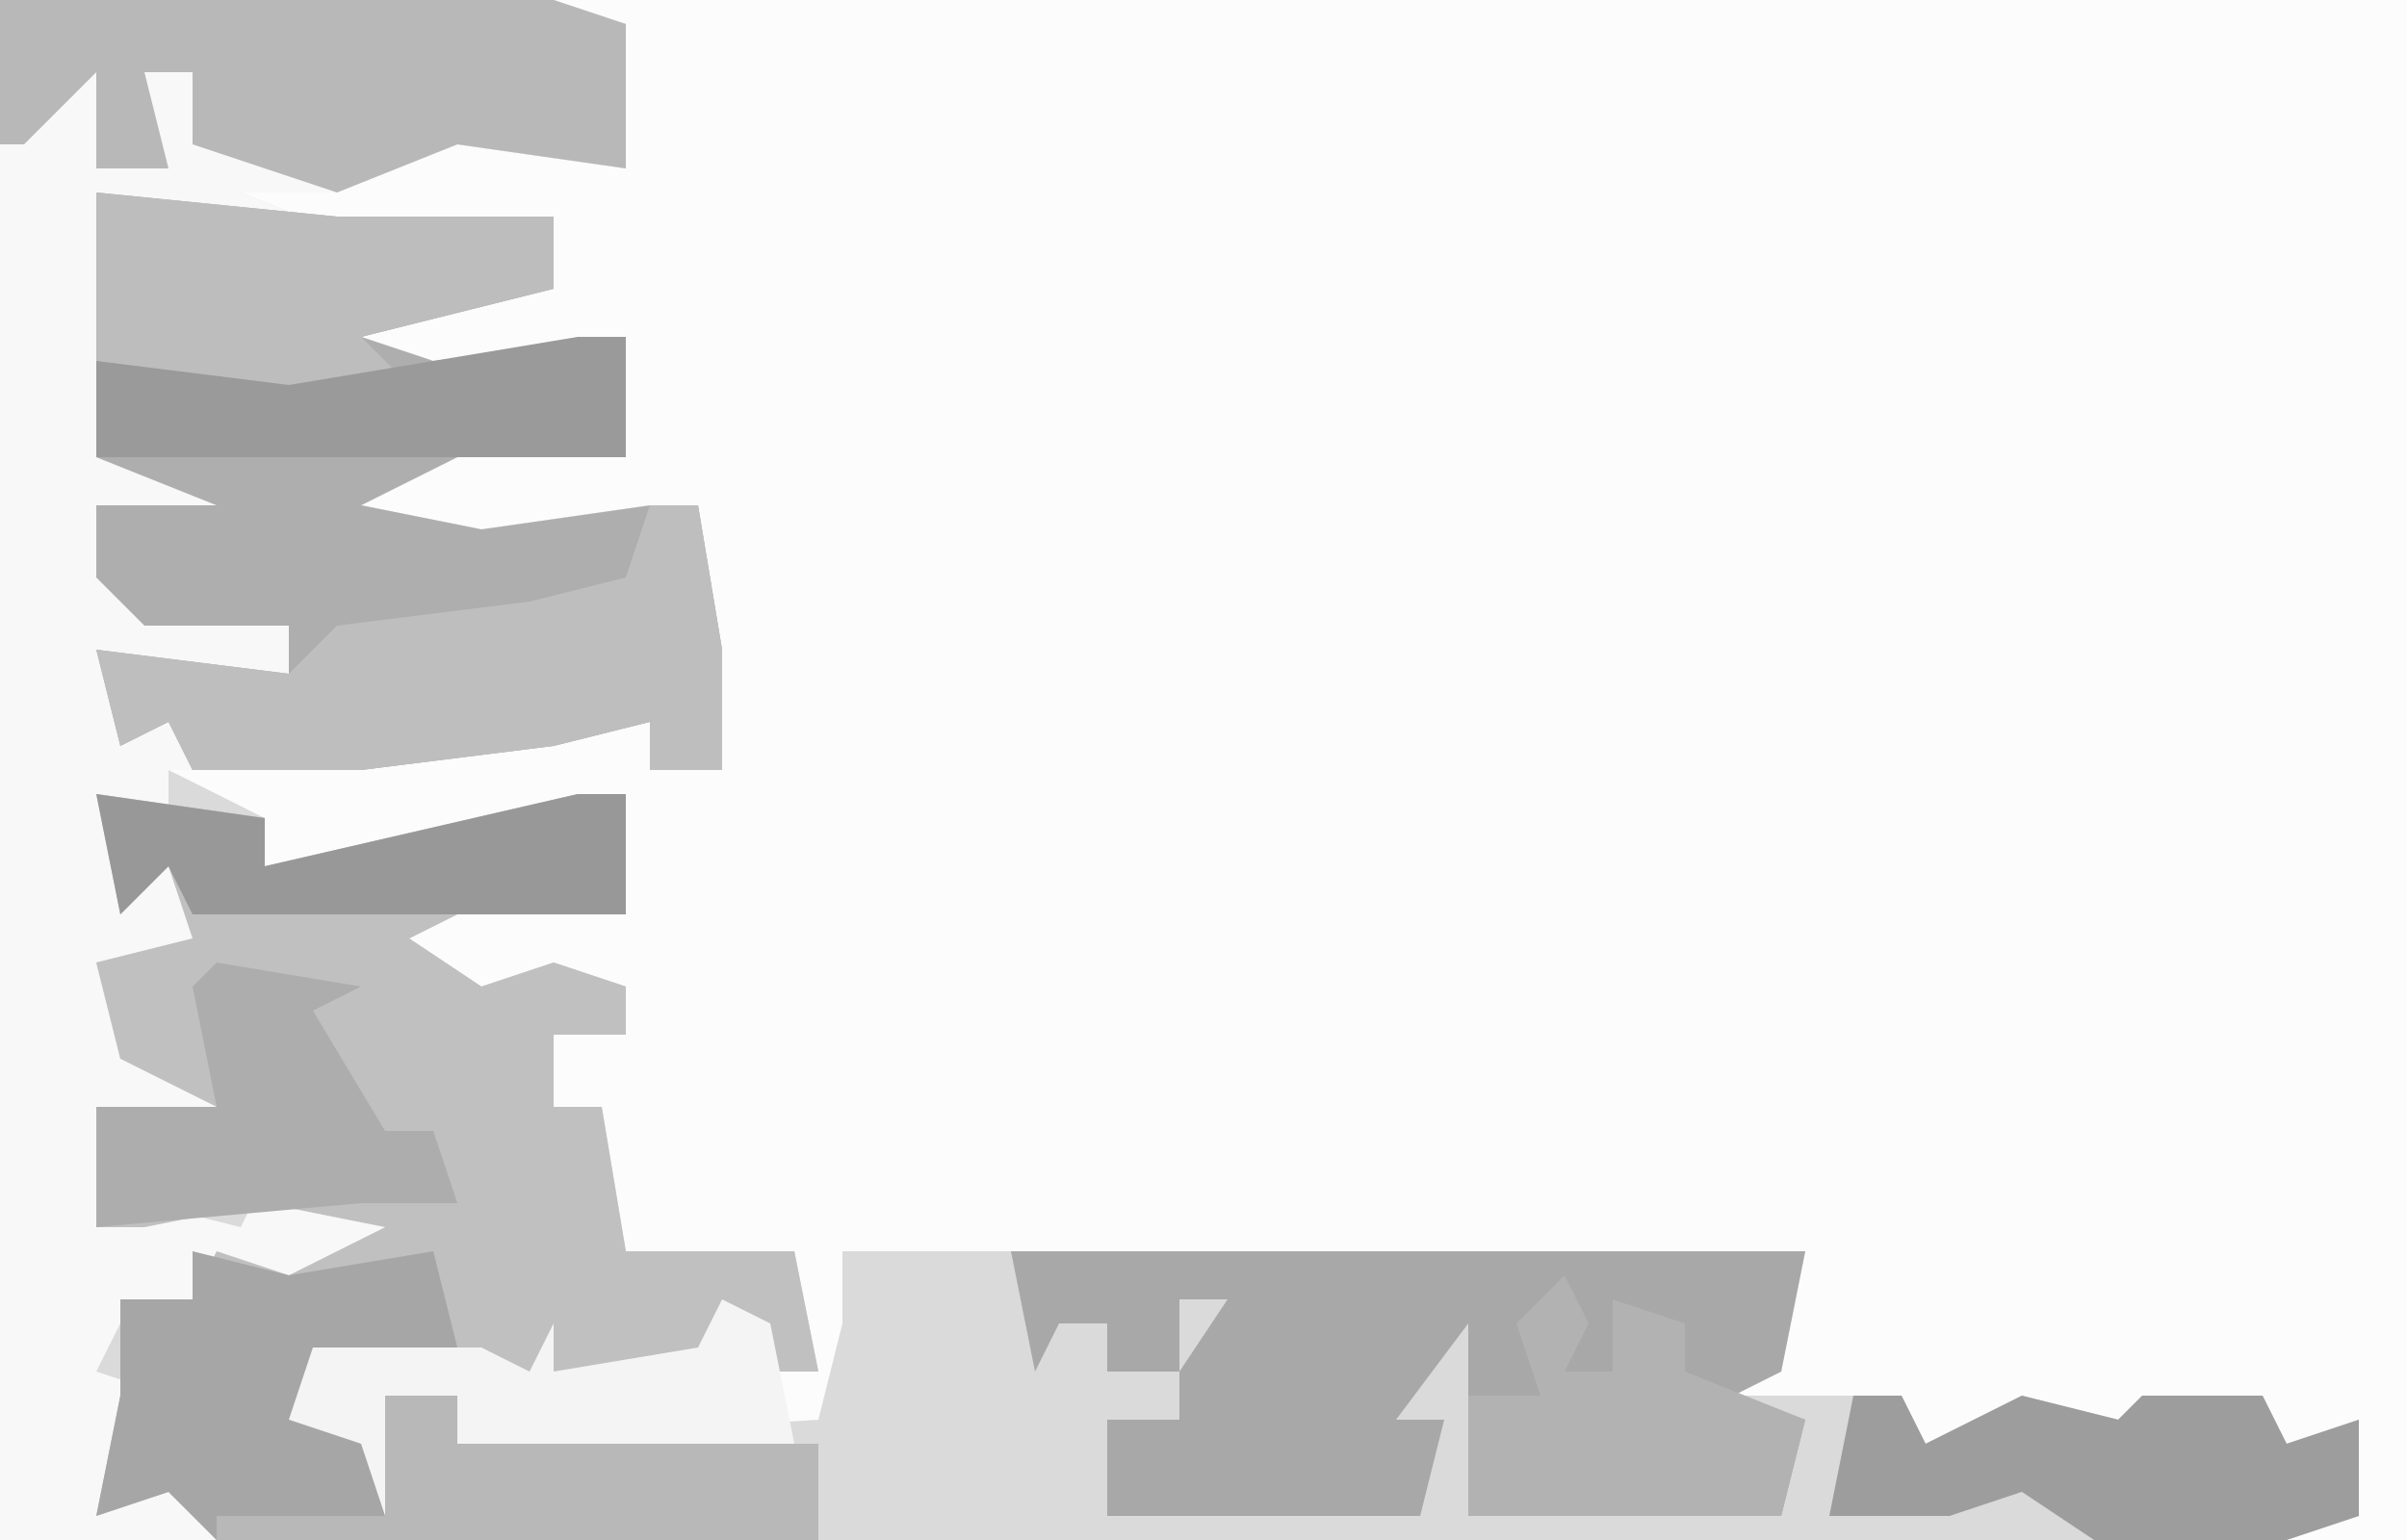 <?xml version="1.0" encoding="UTF-8"?>
<svg version="1.1" xmlns="http://www.w3.org/2000/svg" width="100" height="64">
<path d="M0,0 L100,0 L100,64 L0,64 Z " fill="#FCFCFC" transform="translate(0,0)"/>
<path d="M0,0 L23,0 L26,1 L26,7 L19,6 L14,8 L10,8 L15,10 L20,9 L23,9 L23,12 L15,14 L18,15 L26,14 L26,19 L19,19 L15,21 L20,22 L27,21 L29,21 L30,27 L30,32 L27,32 L27,30 L23,31 L15,32 L7,32 L11,34 L11,36 L24,33 L26,33 L26,38 L19,38 L17,39 L20,41 L23,40 L26,41 L26,43 L23,43 L23,46 L25,46 L26,52 L33,52 L34,57 L31,57 L30,56 L26,57 L13,57 L13,59 L15,60 L16,58 L19,58 L19,60 L34,59 L35,55 L35,52 L75,52 L74,57 L72,58 L74,58 L79,58 L80,60 L84,58 L88,59 L89,58 L94,58 L95,60 L98,59 L98,63 L95,64 L0,64 Z " fill="#DADADA" transform="translate(0,0)"/>
<path d="M0,0 L23,0 L26,1 L26,7 L19,6 L14,8 L10,8 L15,10 L20,9 L23,9 L23,12 L15,14 L18,15 L26,14 L26,19 L19,19 L15,21 L20,22 L27,21 L29,21 L30,27 L30,32 L27,32 L27,30 L23,31 L15,32 L7,32 L7,34 L5,35 L8,35 L8,39 L4,40 L5,44 L7,44 L8,41 L10,47 L4,46 L6,50 L10,51 L11,49 L16,49 L16,51 L18,52 L12,53 L11,56 L11,53 L9,54 L5,55 L4,57 L7,58 L5,59 L5,62 L8,61 L9,64 L0,64 Z " fill="#F8F8F8" transform="translate(0,0)"/>
<path d="M0,0 L7,1 L7,3 L20,0 L22,0 L22,5 L15,5 L13,6 L16,8 L19,7 L22,8 L22,10 L19,10 L19,13 L21,13 L22,19 L29,19 L30,24 L27,24 L26,23 L22,24 L9,24 L9,26 L11,27 L12,25 L15,25 L15,27 L30,27 L30,31 L5,31 L3,29 L0,30 L1,25 L1,21 L4,21 L5,19 L8,20 L12,18 L7,17 L2,18 L0,18 L0,13 L5,13 L1,11 L0,7 L4,6 L3,3 L1,5 Z " fill="#C0C0C0" transform="translate(4,33)"/>
<path d="M0,0 L10,1 L14,1 L19,1 L19,4 L11,6 L14,7 L22,6 L22,11 L15,11 L11,13 L16,14 L23,13 L25,13 L26,19 L26,24 L23,24 L23,22 L19,23 L11,24 L4,24 L3,22 L1,23 L0,19 L8,20 L8,18 L2,18 L0,16 L0,13 L5,13 L0,11 Z M10,16 L11,18 Z " fill="#AEAEAE" transform="translate(4,8)"/>
<path d="M0,0 L33,0 L32,5 L30,6 L33,7 L32,11 L19,11 L19,3 L16,7 L18,7 L17,11 L4,11 L4,7 L7,7 L7,5 L4,5 L4,3 L2,3 L1,5 Z M7,2 L7,5 L9,2 Z " fill="#A8A8A8" transform="translate(42,52)"/>
<path d="M0,0 L4,1 L10,0 L11,4 L8,5 L5,5 L5,7 L7,8 L8,6 L11,6 L11,8 L26,8 L26,12 L1,12 L-1,10 L-4,11 L-3,6 L-3,2 L0,2 Z " fill="#A6A6A6" transform="translate(8,52)"/>
<path d="M0,0 L23,0 L26,1 L26,7 L19,6 L14,8 L8,6 L8,3 L6,3 L7,7 L4,7 L4,3 L1,6 L0,6 Z " fill="#B8B8B8" transform="translate(0,0)"/>
<path d="M0,0 L2,0 L3,6 L3,11 L0,11 L0,9 L-4,10 L-12,11 L-19,11 L-20,9 L-22,10 L-23,6 L-15,7 L-13,5 L-5,4 L-1,3 Z " fill="#BEBEBE" transform="translate(27,21)"/>
<path d="M0,0 L10,1 L14,1 L19,1 L19,4 L11,6 L13,8 L7,9 L0,7 Z " fill="#BDBDBD" transform="translate(4,8)"/>
<path d="M0,0 L2,0 L3,2 L7,0 L11,1 L12,0 L17,0 L18,2 L21,1 L21,5 L18,6 L10,6 L7,4 L4,5 L-1,5 Z M10,4 Z " fill="#9D9D9D" transform="translate(77,58)"/>
<path d="M0,0 L3,0 L3,2 L18,2 L18,6 L-7,6 L-7,5 L0,5 Z " fill="#B8B8B8" transform="translate(16,58)"/>
<path d="M0,0 L6,1 L4,2 L7,7 L9,7 L10,10 L6,10 L-5,11 L-5,6 L0,6 L-1,1 Z " fill="#ADADAD" transform="translate(9,40)"/>
<path d="M0,0 L1,2 L0,4 L2,4 L2,1 L5,2 L5,4 L10,6 L9,10 L-4,10 L-4,5 L-1,5 L-2,2 Z " fill="#B2B2B2" transform="translate(65,53)"/>
<path d="M0,0 L2,0 L2,5 L-20,5 L-20,1 L-12,2 Z " fill="#9A9A9A" transform="translate(24,14)"/>
<path d="M0,0 L2,1 L3,6 L-11,6 L-11,4 L-14,4 L-14,9 L-15,6 L-18,5 L-17,2 L-10,2 L-8,3 L-7,1 L-7,3 L-1,2 Z " fill="#F4F4F4" transform="translate(30,54)"/>
<path d="M0,0 L7,1 L7,3 L20,0 L22,0 L22,5 L4,5 L3,3 L1,5 Z " fill="#989898" transform="translate(4,33)"/>
</svg>
